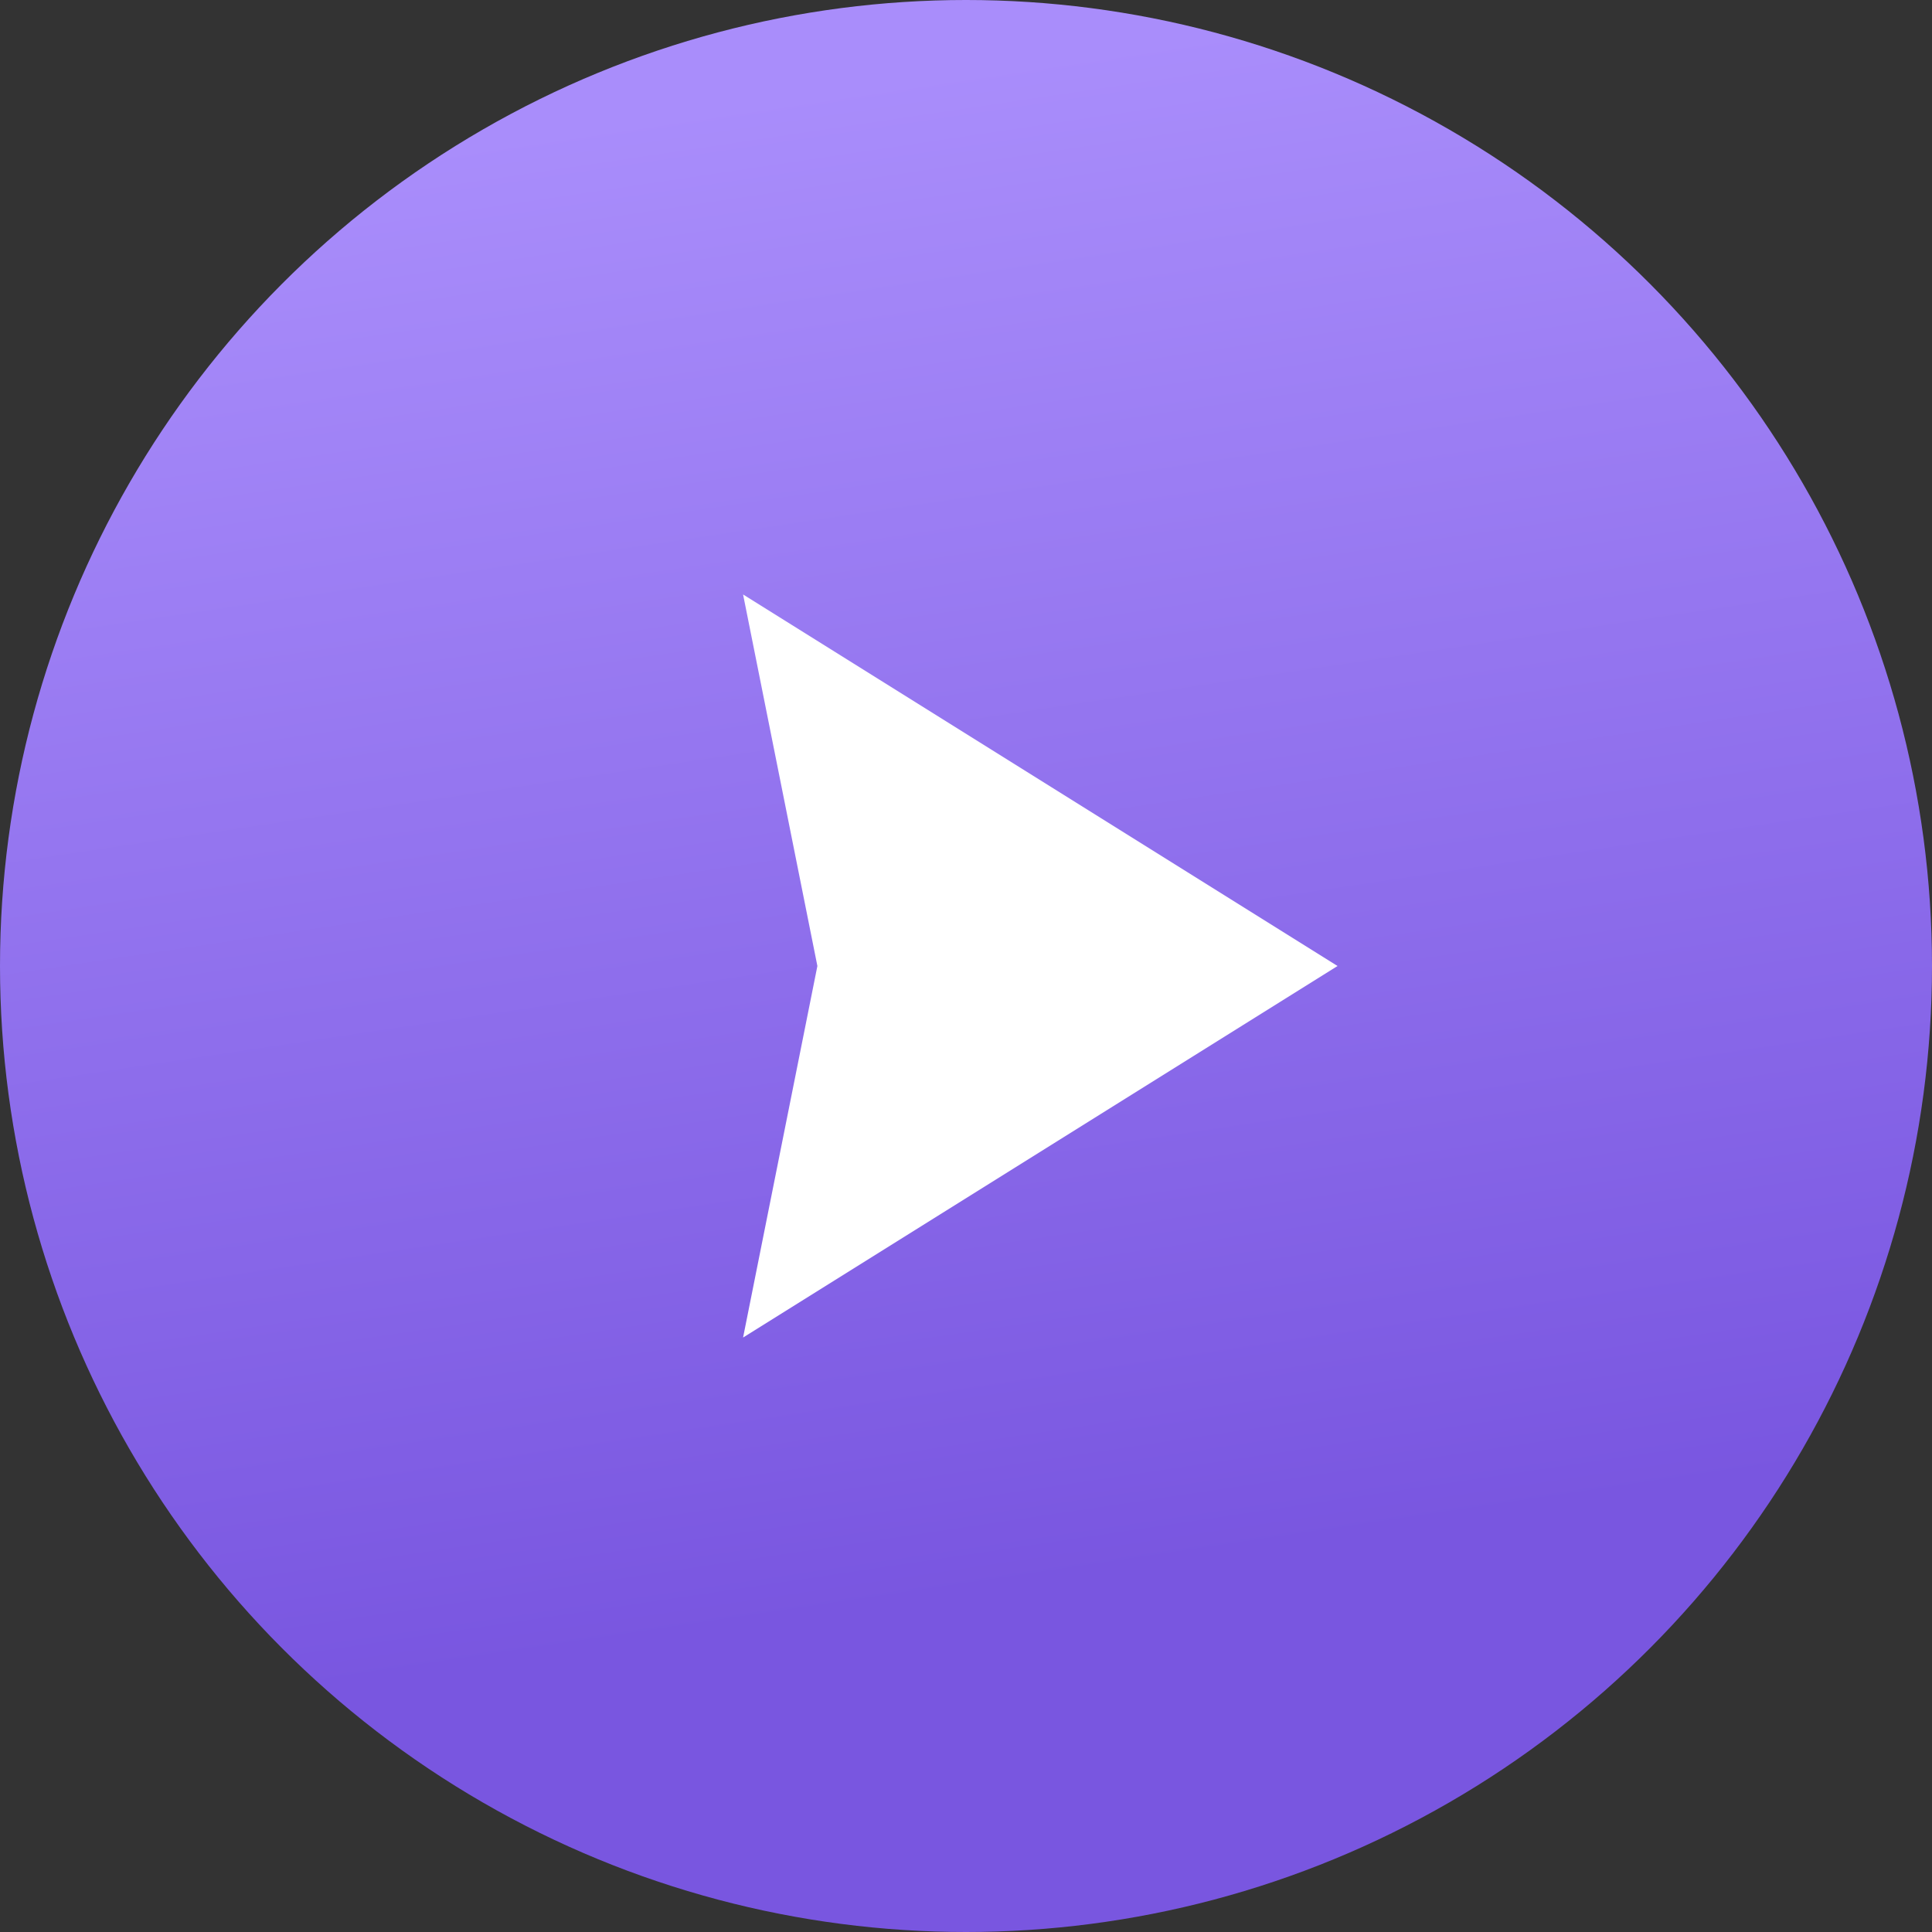 <?xml version="1.0" encoding="UTF-8"?> <svg xmlns="http://www.w3.org/2000/svg" width="26" height="26" viewBox="0 0 26 26" fill="none"><rect x="0" y="0" width="26" height="26" fill="#333333" stroke="none"/><circle cx="13" cy="13" r="13" fill="url(#paint0_linear_1510_7)"></circle><path d="M18 13L10 18L11 13L10 8L18 13Z" fill="white"></path><defs><linearGradient id="paint0_linear_1510_7" x1="10.026" y1="1.333" x2="13.026" y2="21.487" gradientUnits="userSpaceOnUse"><stop stop-color="#A98DFB"></stop><stop offset="1" stop-color="#7956E0"></stop></linearGradient></defs></svg> 